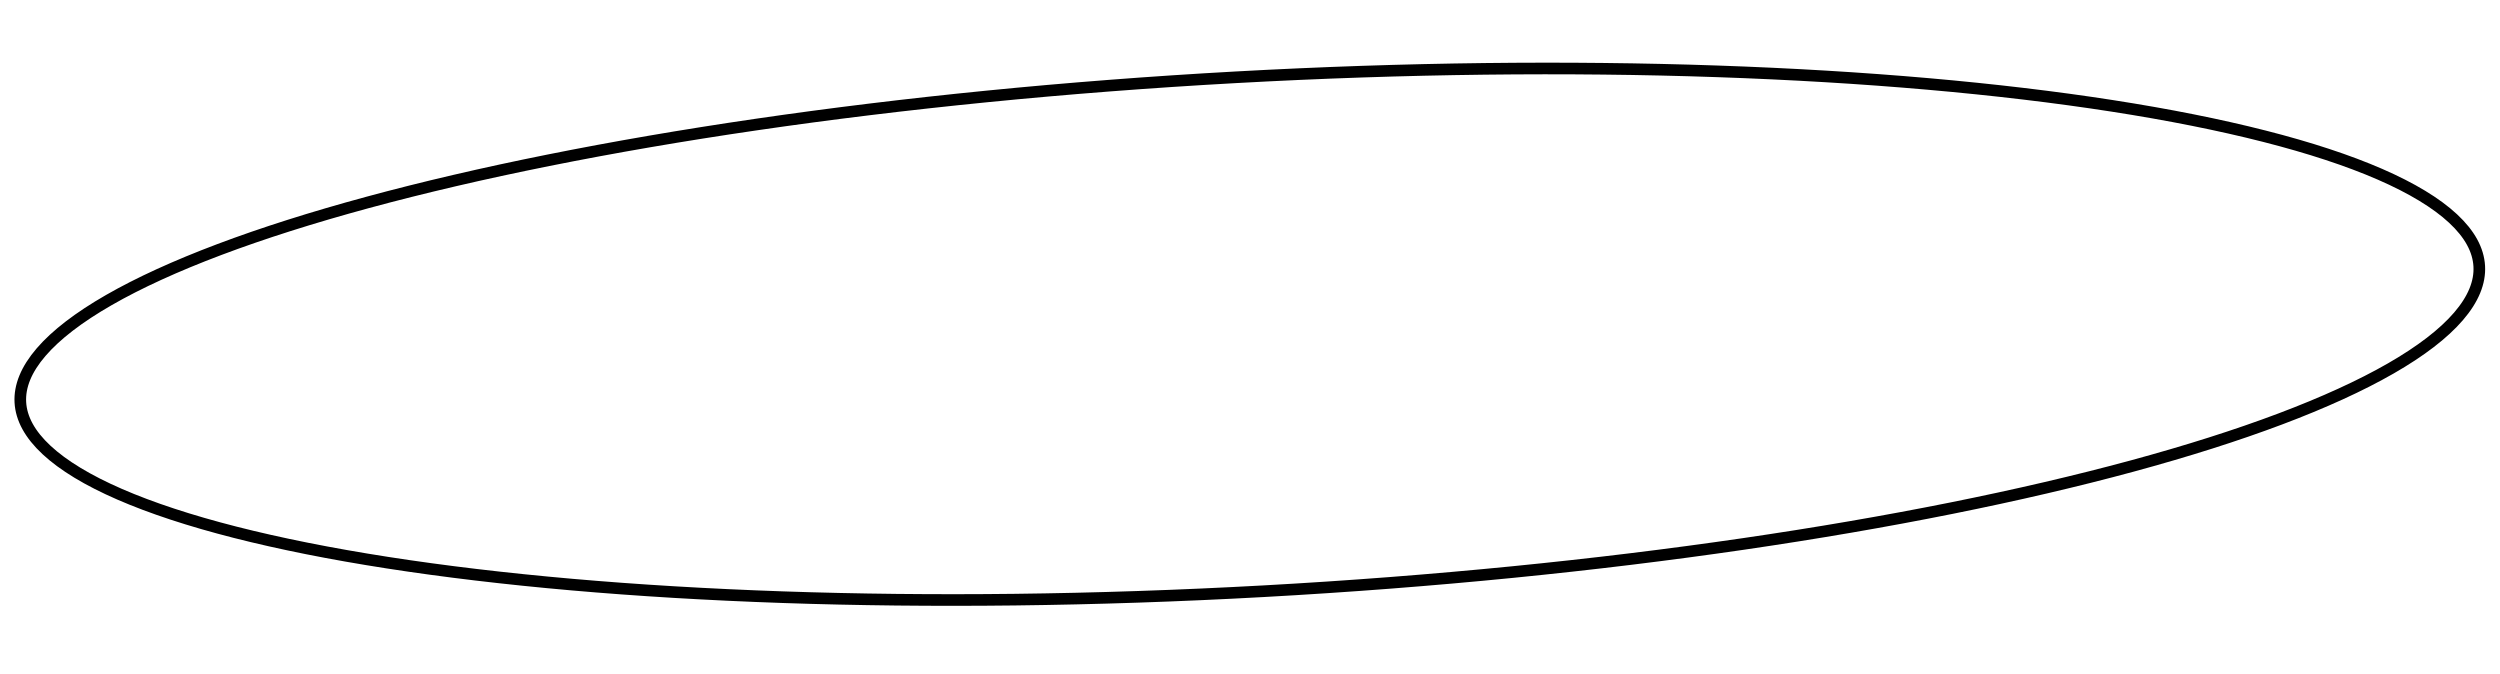 <?xml version="1.0" encoding="UTF-8"?> <svg xmlns="http://www.w3.org/2000/svg" width="215" height="58" viewBox="0 0 215 58" fill="none"> <path d="M213.216 22.89C213.293 24.28 212.711 25.722 211.43 27.21C210.148 28.7 208.192 30.202 205.605 31.687C200.433 34.657 192.836 37.51 183.355 40.082C164.4 45.224 138.018 49.22 108.707 50.843C79.396 52.467 52.735 51.408 33.328 48.39C23.62 46.881 15.755 44.885 10.286 42.504C7.551 41.313 5.442 40.037 4.003 38.698C2.565 37.36 1.828 35.991 1.751 34.601C1.674 33.212 2.256 31.77 3.536 30.282C4.819 28.791 6.775 27.29 9.362 25.805C14.534 22.834 22.131 19.982 31.612 17.41C50.567 12.268 76.949 8.272 106.26 6.648C135.571 5.025 162.232 6.084 181.639 9.102C191.347 10.611 199.212 12.607 204.681 14.988C207.416 16.179 209.525 17.455 210.964 18.794C212.402 20.132 213.139 21.501 213.216 22.89Z" stroke="black"></path> </svg> 